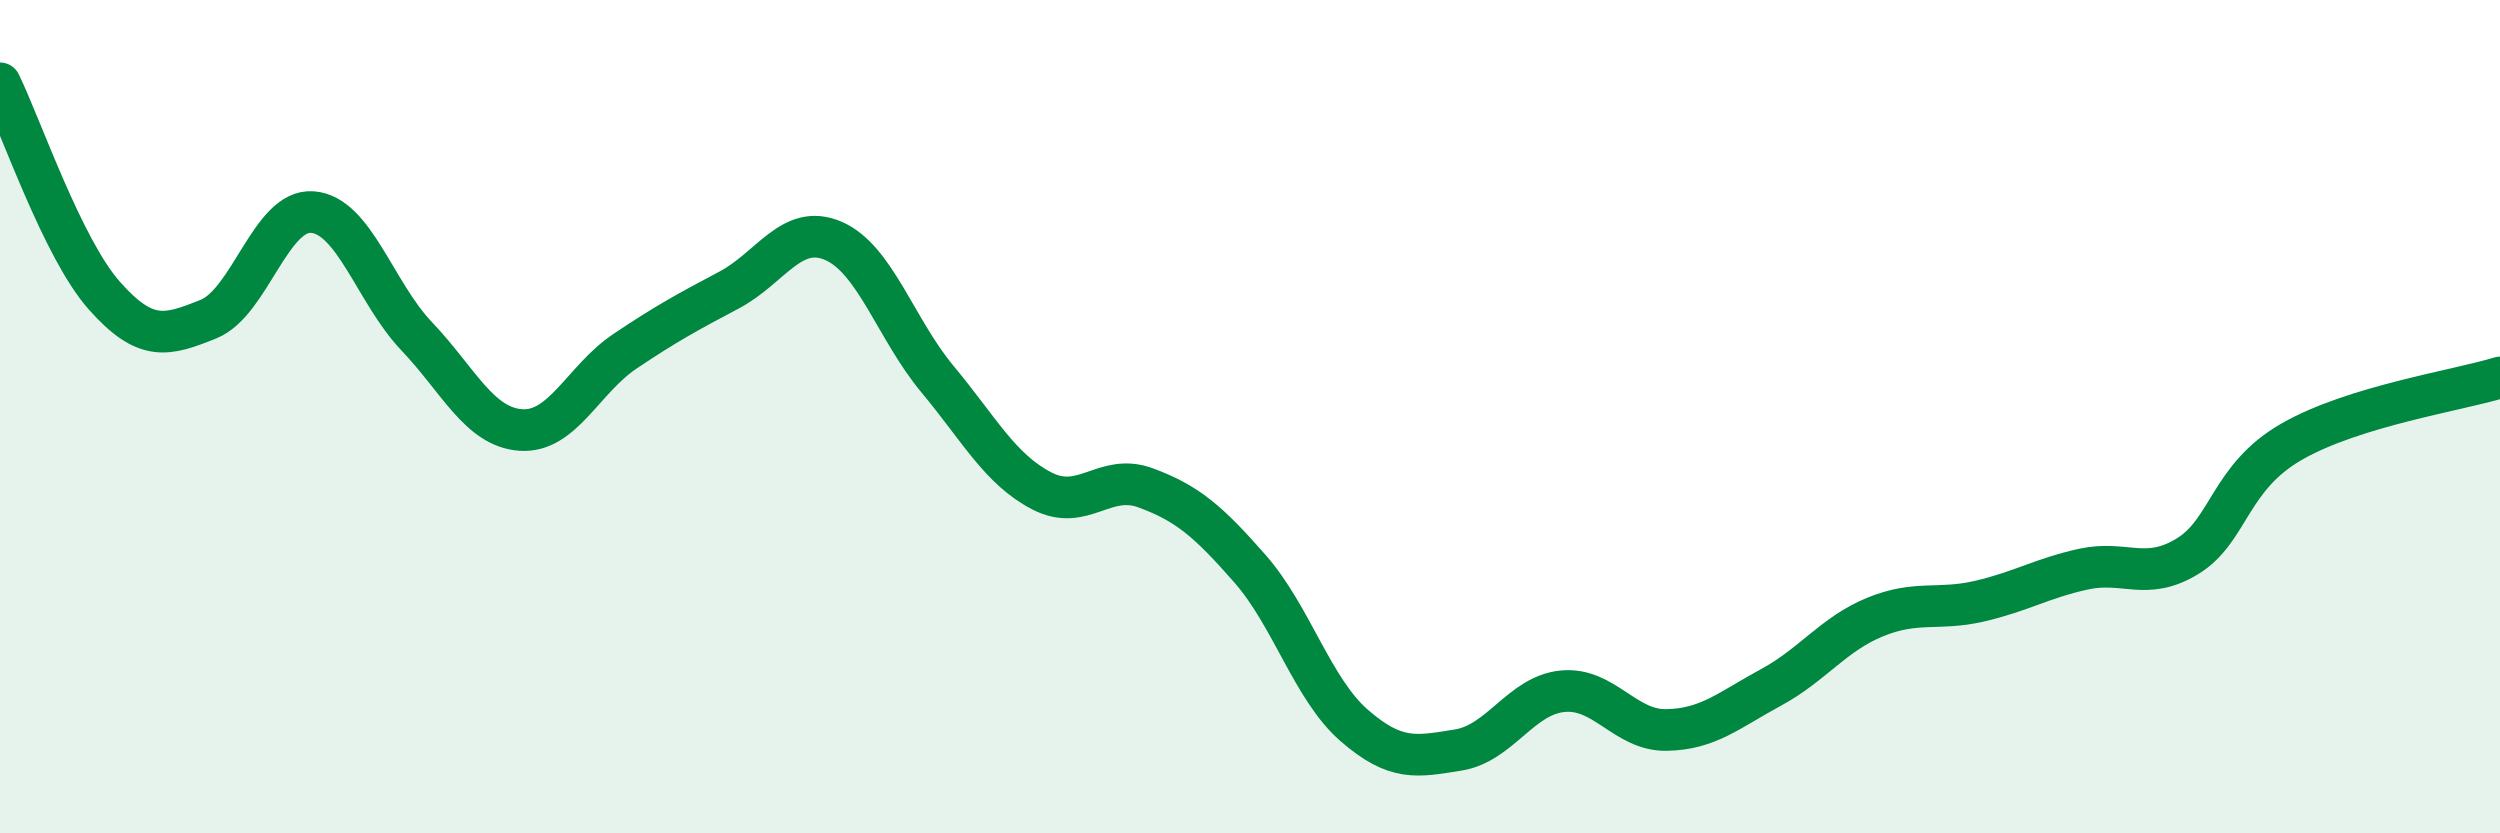 
    <svg width="60" height="20" viewBox="0 0 60 20" xmlns="http://www.w3.org/2000/svg">
      <path
        d="M 0,2 C 0.5,3.02 1.5,5.96 2.5,7.09 C 3.5,8.22 4,8.06 5,7.66 C 6,7.26 6.5,5.01 7.5,5.09 C 8.5,5.17 9,7.02 10,8.07 C 11,9.12 11.5,10.25 12.5,10.32 C 13.5,10.39 14,9.1 15,8.43 C 16,7.76 16.5,7.49 17.5,6.96 C 18.5,6.43 19,5.35 20,5.78 C 21,6.21 21.5,7.9 22.5,9.1 C 23.5,10.3 24,11.26 25,11.78 C 26,12.3 26.5,11.34 27.5,11.71 C 28.5,12.08 29,12.51 30,13.65 C 31,14.79 31.5,16.54 32.5,17.41 C 33.5,18.28 34,18.16 35,18 C 36,17.84 36.5,16.69 37.5,16.59 C 38.5,16.49 39,17.54 40,17.52 C 41,17.5 41.5,17.04 42.5,16.5 C 43.5,15.96 44,15.22 45,14.81 C 46,14.4 46.5,14.66 47.5,14.43 C 48.5,14.2 49,13.88 50,13.66 C 51,13.44 51.5,13.96 52.5,13.35 C 53.5,12.74 53.5,11.46 55,10.6 C 56.5,9.74 59,9.37 60,9.06L60 20L0 20Z"
        fill="#008740"
        opacity="0.1"
        stroke-linecap="round"
        stroke-linejoin="round"
      />
      <path
        d="M 0,2 C 0.5,3.02 1.5,5.96 2.5,7.09 C 3.5,8.22 4,8.06 5,7.66 C 6,7.26 6.5,5.01 7.5,5.09 C 8.5,5.17 9,7.02 10,8.07 C 11,9.12 11.5,10.25 12.5,10.32 C 13.5,10.39 14,9.1 15,8.43 C 16,7.76 16.5,7.49 17.5,6.96 C 18.5,6.43 19,5.35 20,5.78 C 21,6.21 21.5,7.9 22.5,9.1 C 23.5,10.3 24,11.26 25,11.78 C 26,12.3 26.5,11.34 27.5,11.71 C 28.5,12.08 29,12.51 30,13.65 C 31,14.79 31.5,16.54 32.5,17.41 C 33.5,18.28 34,18.16 35,18 C 36,17.84 36.5,16.69 37.5,16.59 C 38.5,16.49 39,17.54 40,17.52 C 41,17.5 41.5,17.04 42.5,16.5 C 43.5,15.96 44,15.22 45,14.81 C 46,14.4 46.5,14.66 47.5,14.43 C 48.5,14.2 49,13.88 50,13.66 C 51,13.44 51.5,13.96 52.5,13.35 C 53.5,12.74 53.5,11.46 55,10.6 C 56.5,9.74 59,9.37 60,9.06"
        stroke="#008740"
        stroke-width="1"
        fill="none"
        stroke-linecap="round"
        stroke-linejoin="round"
      />
    </svg>
  